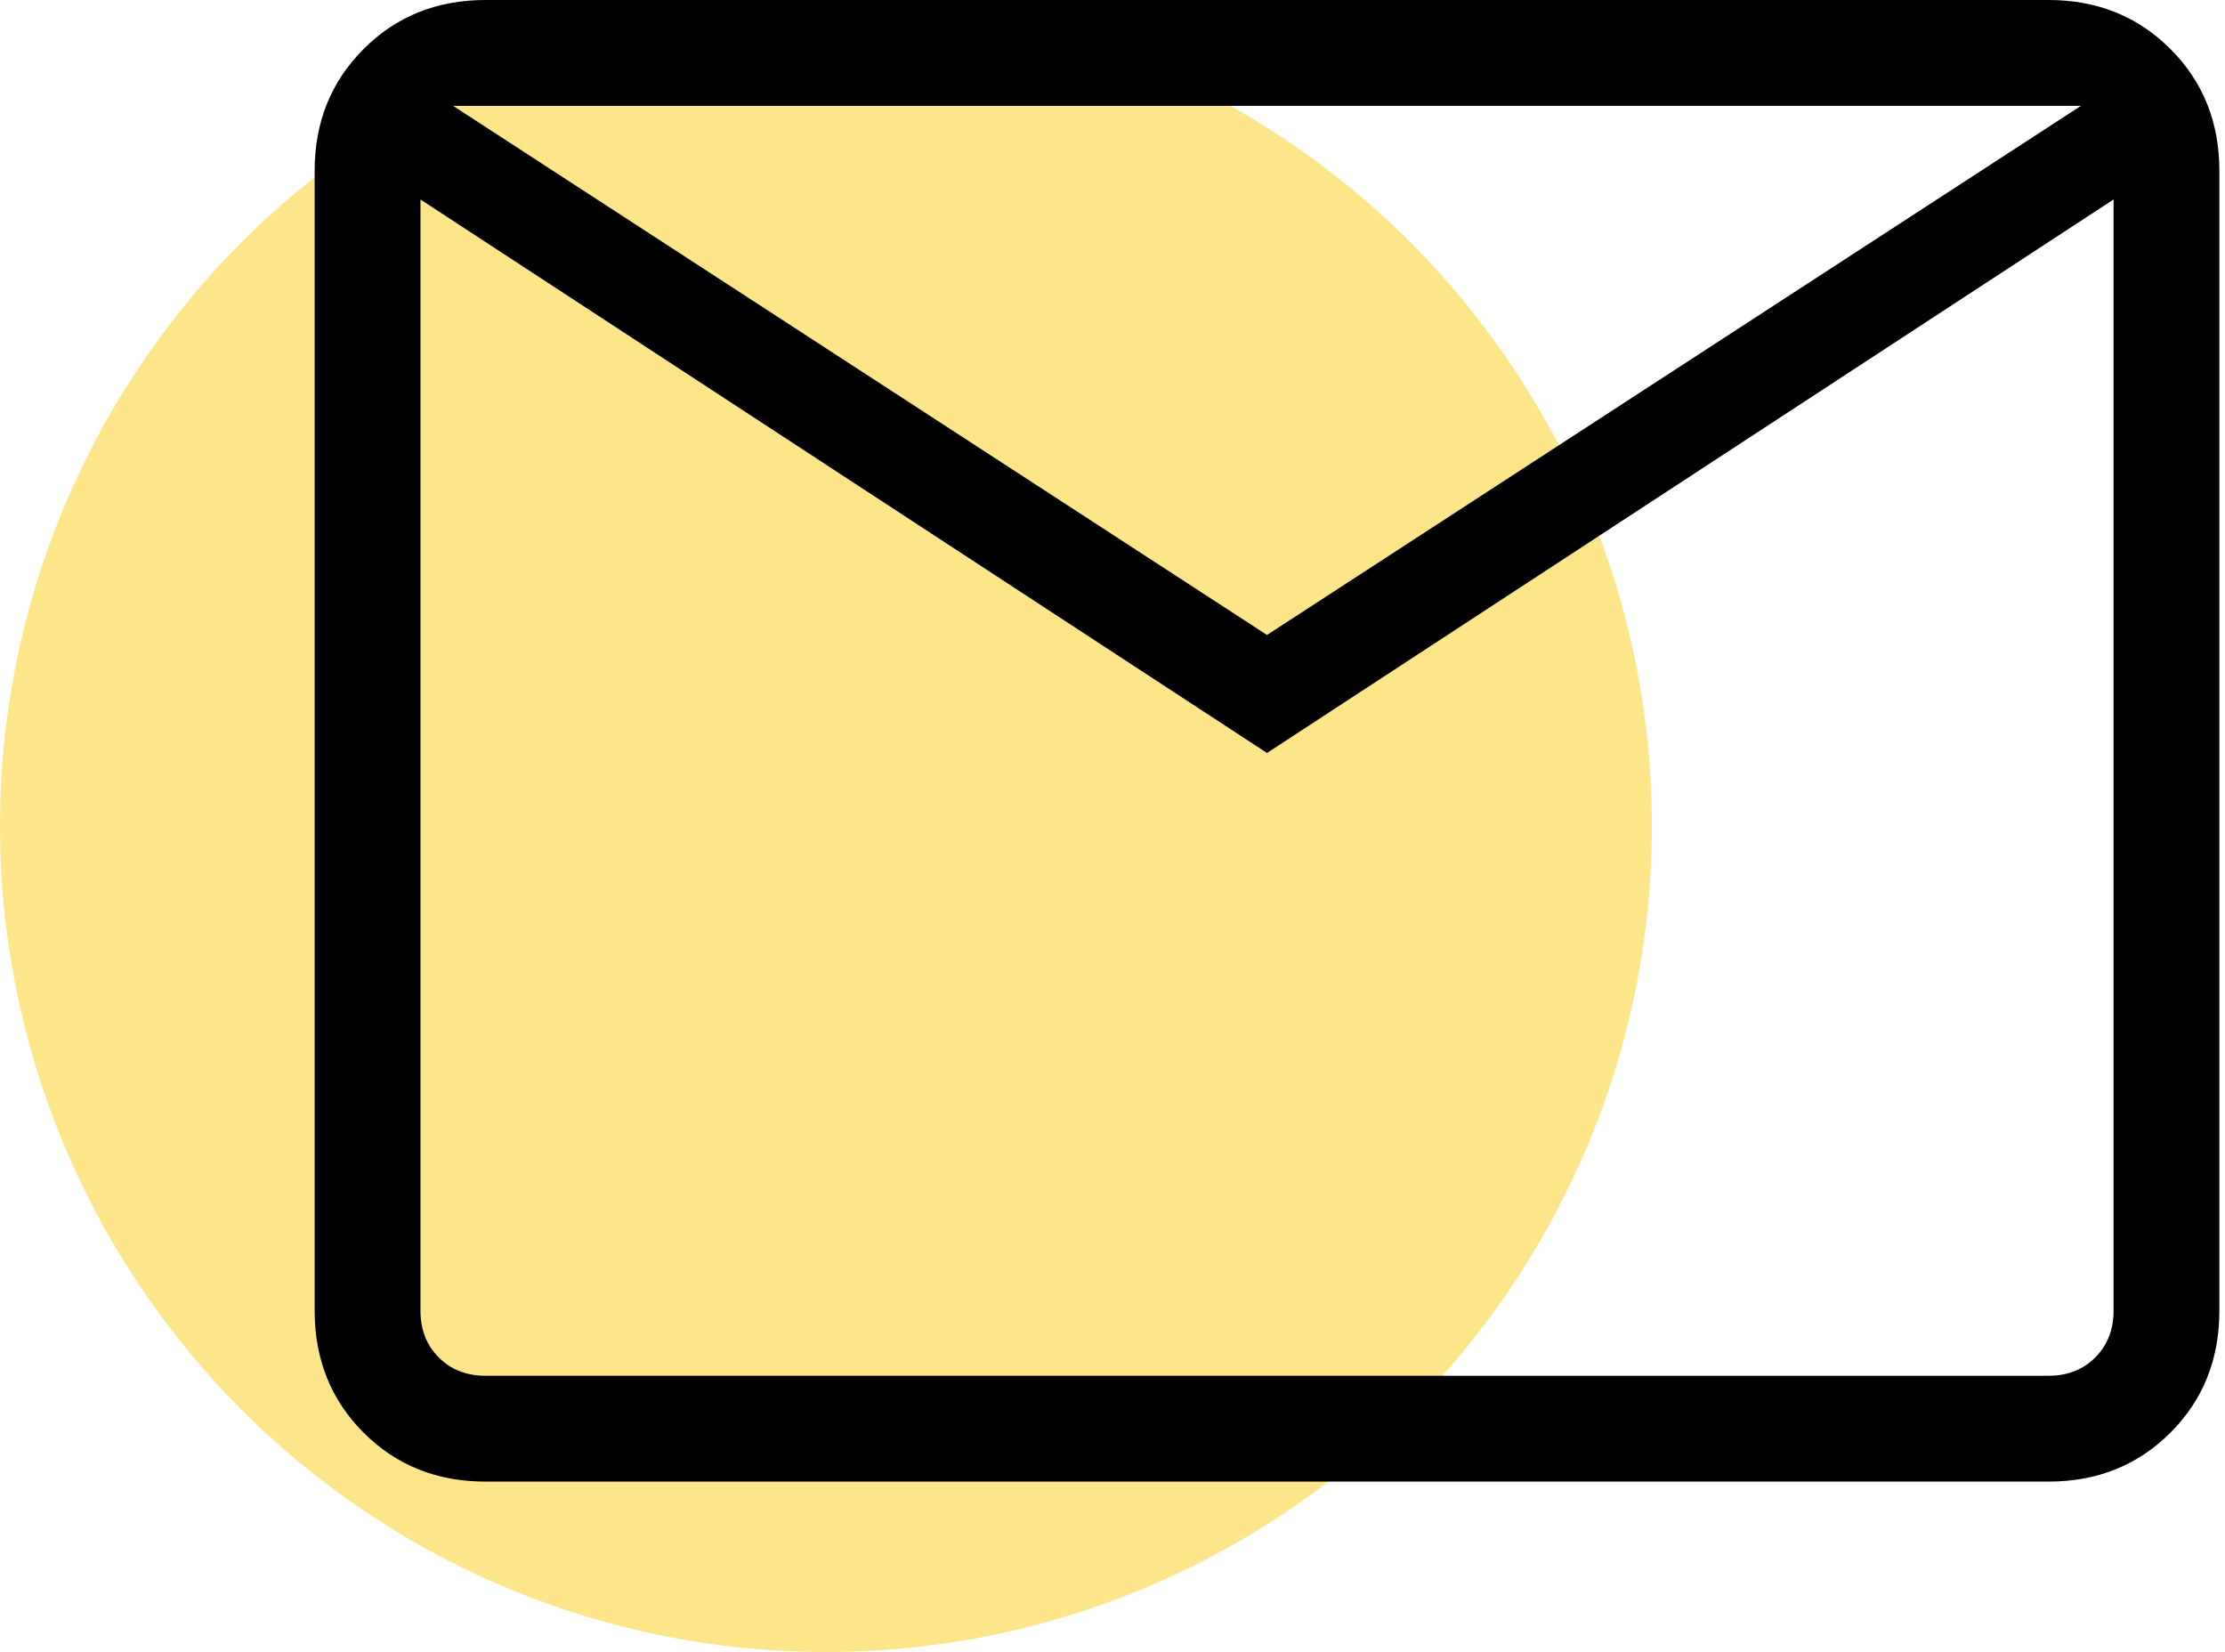<svg width="198" height="147" viewBox="0 0 198 147" fill="none" xmlns="http://www.w3.org/2000/svg">
<circle cx="73.5" cy="73.5" r="73.5" fill="#FDE68A"/>
<path d="M43.208 131.833C38.876 131.833 35.26 130.383 32.36 127.483C29.453 124.576 28 120.957 28 116.625V15.208C28 10.876 29.453 7.26 32.36 4.36C35.26 1.453 38.876 0 43.208 0H182.292C186.624 0 190.24 1.453 193.14 4.36C196.047 7.26 197.5 10.876 197.5 15.208V116.625C197.5 120.957 196.05 124.573 193.15 127.473C190.243 130.38 186.624 131.833 182.292 131.833H43.208ZM112.75 67L37.417 17.75V116.625C37.417 118.314 37.96 119.702 39.046 120.788C40.132 121.874 41.519 122.417 43.208 122.417H182.292C183.981 122.417 185.368 121.874 186.454 120.788C187.54 119.702 188.083 118.314 188.083 116.625V17.75L112.75 67ZM112.75 56.5L185.183 9.417H40.317L112.75 56.5ZM37.417 17.75V9.417V116.625C37.417 118.314 37.96 119.702 39.046 120.788C40.132 121.874 41.519 122.417 43.208 122.417H37.417V17.75Z" fill="black"/>
</svg>
